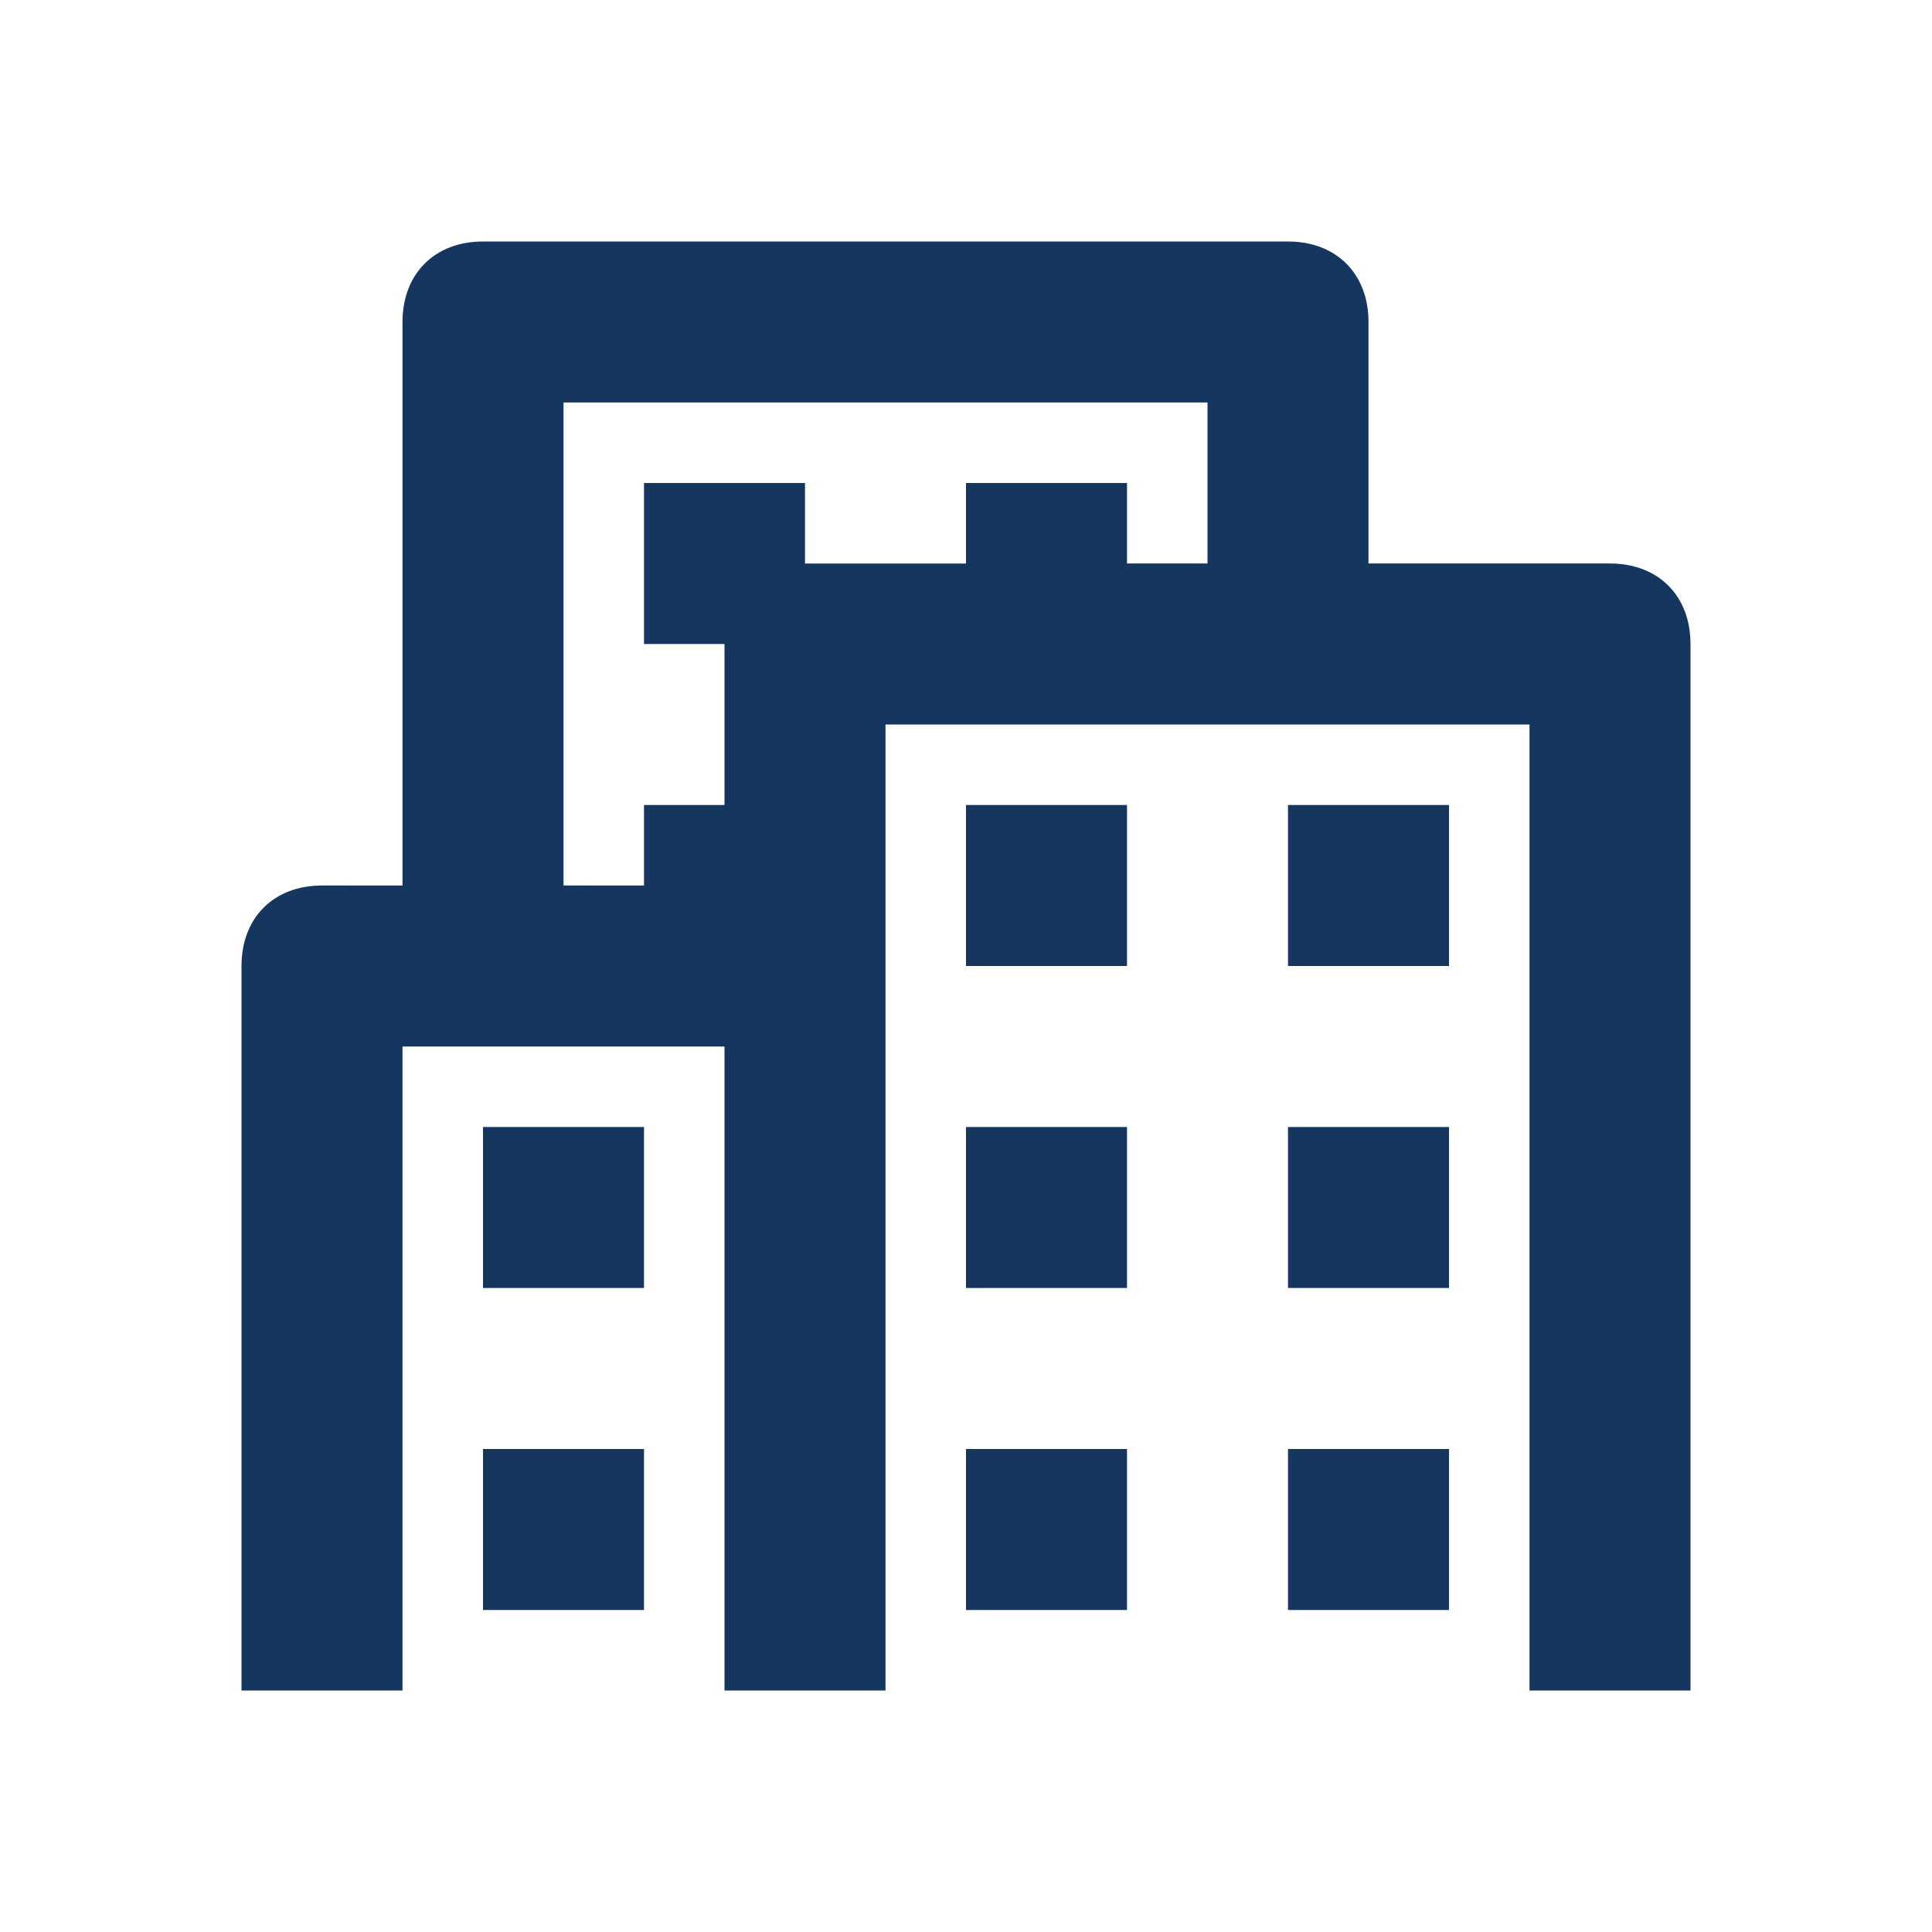 <?xml version="1.0" encoding="utf-8"?>
<!-- Generator: Adobe Illustrator 25.0.0, SVG Export Plug-In . SVG Version: 6.00 Build 0)  -->
<svg version="1.1" id="Layer_1" xmlns="http://www.w3.org/2000/svg" xmlns:xlink="http://www.w3.org/1999/xlink" x="0px" y="0px"
	 width="24px" height="24px" viewBox="0 0 24 24" style="enable-background:new 0 0 24 24;" xml:space="preserve">
<style type="text/css">
	.st0{fill:#15375F;}
</style>
<path class="st0" d="M6,3C5.4,3,5,3.4,5,4v7H4c-0.6,0-1,0.4-1,1v9h2v-8h4v8h2v-9V9h8v12h2V8c0-0.6-0.4-1-1-1h-3V4c0-0.6-0.4-1-1-1H6
	z M7,5h8v2h-1V6h-2v1h-2V6H8v2h1v2H8v1H7V5z M12,10v2h2v-2H12z M16,10v2h2v-2H16z M6,14v2h2v-2H6z M12,14v2h2v-2H12z M16,14v2h2v-2
	H16z M6,18v2h2v-2H6z M12,18v2h2v-2H12z M16,18v2h2v-2H16z"/>
</svg>
